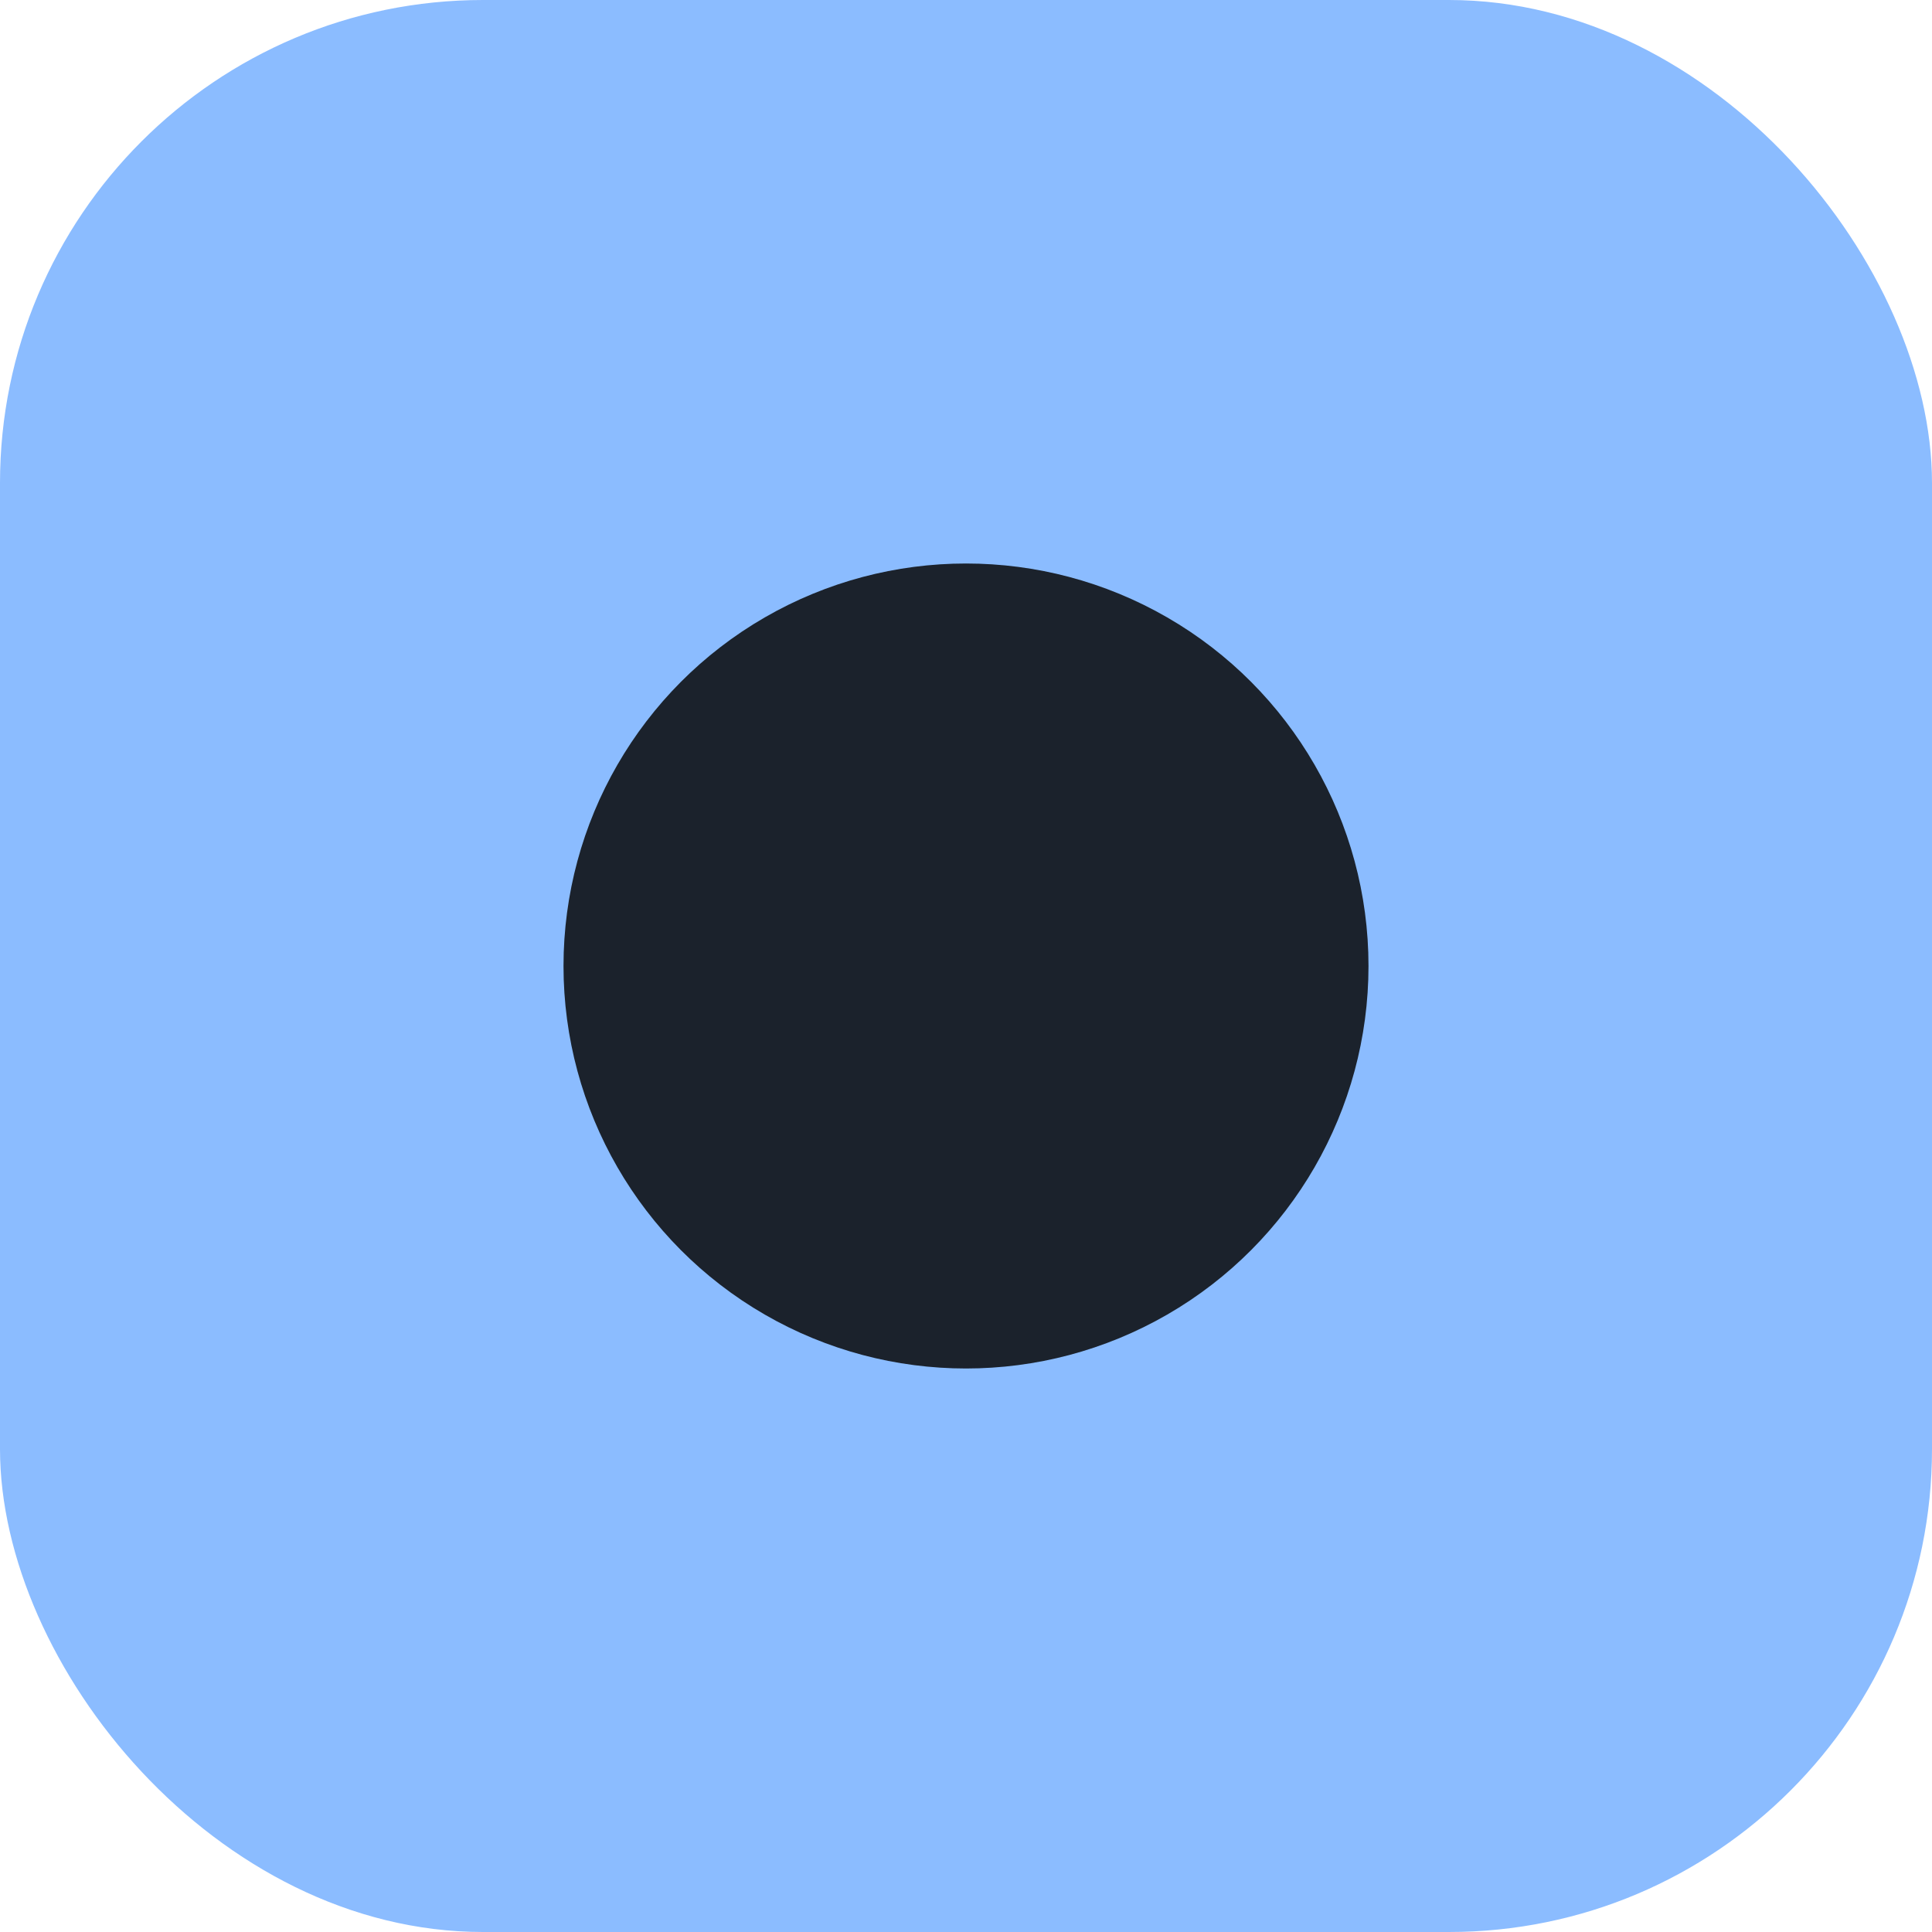 <svg xmlns="http://www.w3.org/2000/svg" width="48" height="48" viewBox="0 0 48 48"><rect width="48" height="48" rx="12" fill="#8bbcff"/><circle cx="24" cy="24" r="10" fill="#0F1216" fill-opacity=".9"/></svg>
